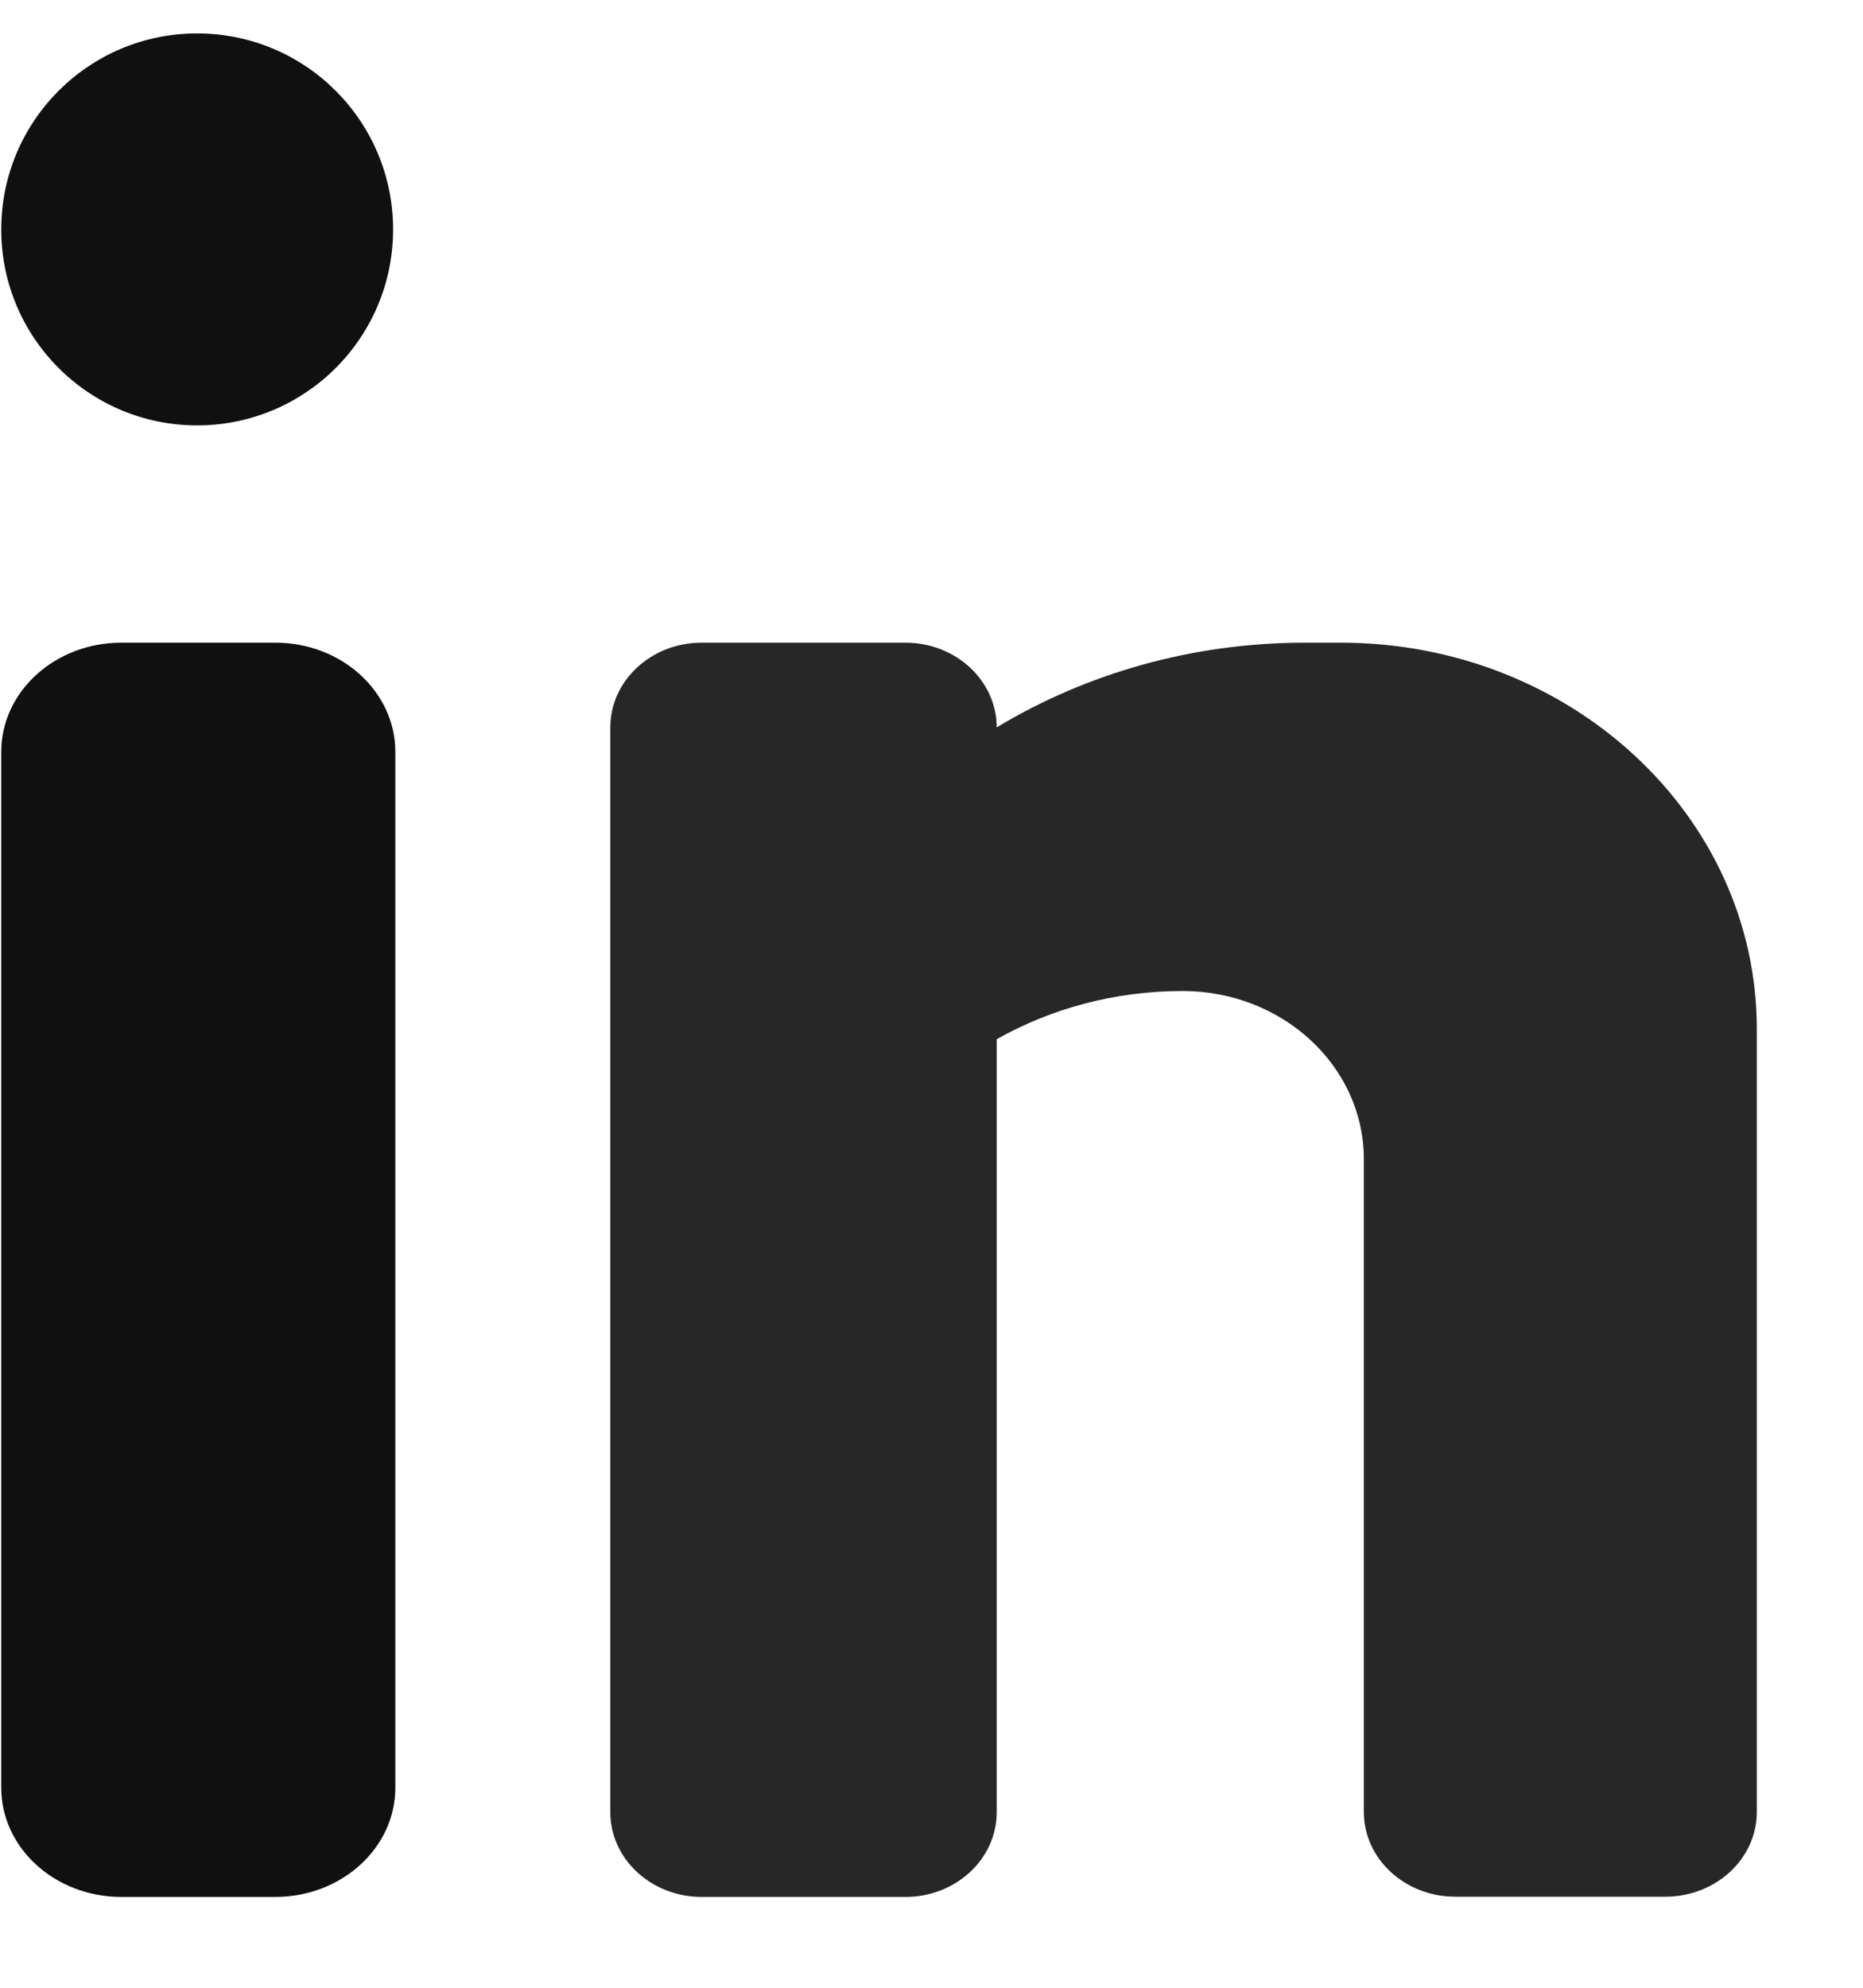 <svg width="15" height="16" viewBox="0 0 15 16" fill="none" xmlns="http://www.w3.org/2000/svg">
<path d="M3.183 11.211V14.39C3.183 14.875 2.75 15.269 2.216 15.269H0.977C0.443 15.269 0.01 14.875 0.01 14.39V6.052C0.01 5.567 0.443 5.173 0.977 5.173H2.216C2.75 5.173 3.183 5.567 3.183 6.052V8.789" fill="#101010"/>
<path opacity="0.9" d="M10.794 5.173H10.51C9.594 5.173 8.74 5.424 8.025 5.855C8.025 5.479 7.696 5.173 7.29 5.173H5.65C5.244 5.173 4.914 5.478 4.914 5.855V14.587C4.914 14.963 5.243 15.269 5.65 15.269H7.29C7.696 15.269 8.025 14.964 8.025 14.587V8.365C8.461 8.119 8.974 7.977 9.522 7.977C10.327 7.977 10.981 8.583 10.981 9.33V14.585C10.981 14.961 11.31 15.267 11.716 15.267H13.409C13.815 15.267 14.145 14.962 14.145 14.585V8.28C14.144 6.564 12.644 5.173 10.794 5.173Z" fill="#101010"/>
<path d="M1.587 3.424C2.459 3.424 3.165 2.718 3.165 1.847C3.165 0.975 2.459 0.269 1.587 0.269C0.716 0.269 0.01 0.975 0.01 1.847C0.01 2.718 0.716 3.424 1.587 3.424Z" fill="#101010"/>
</svg>
